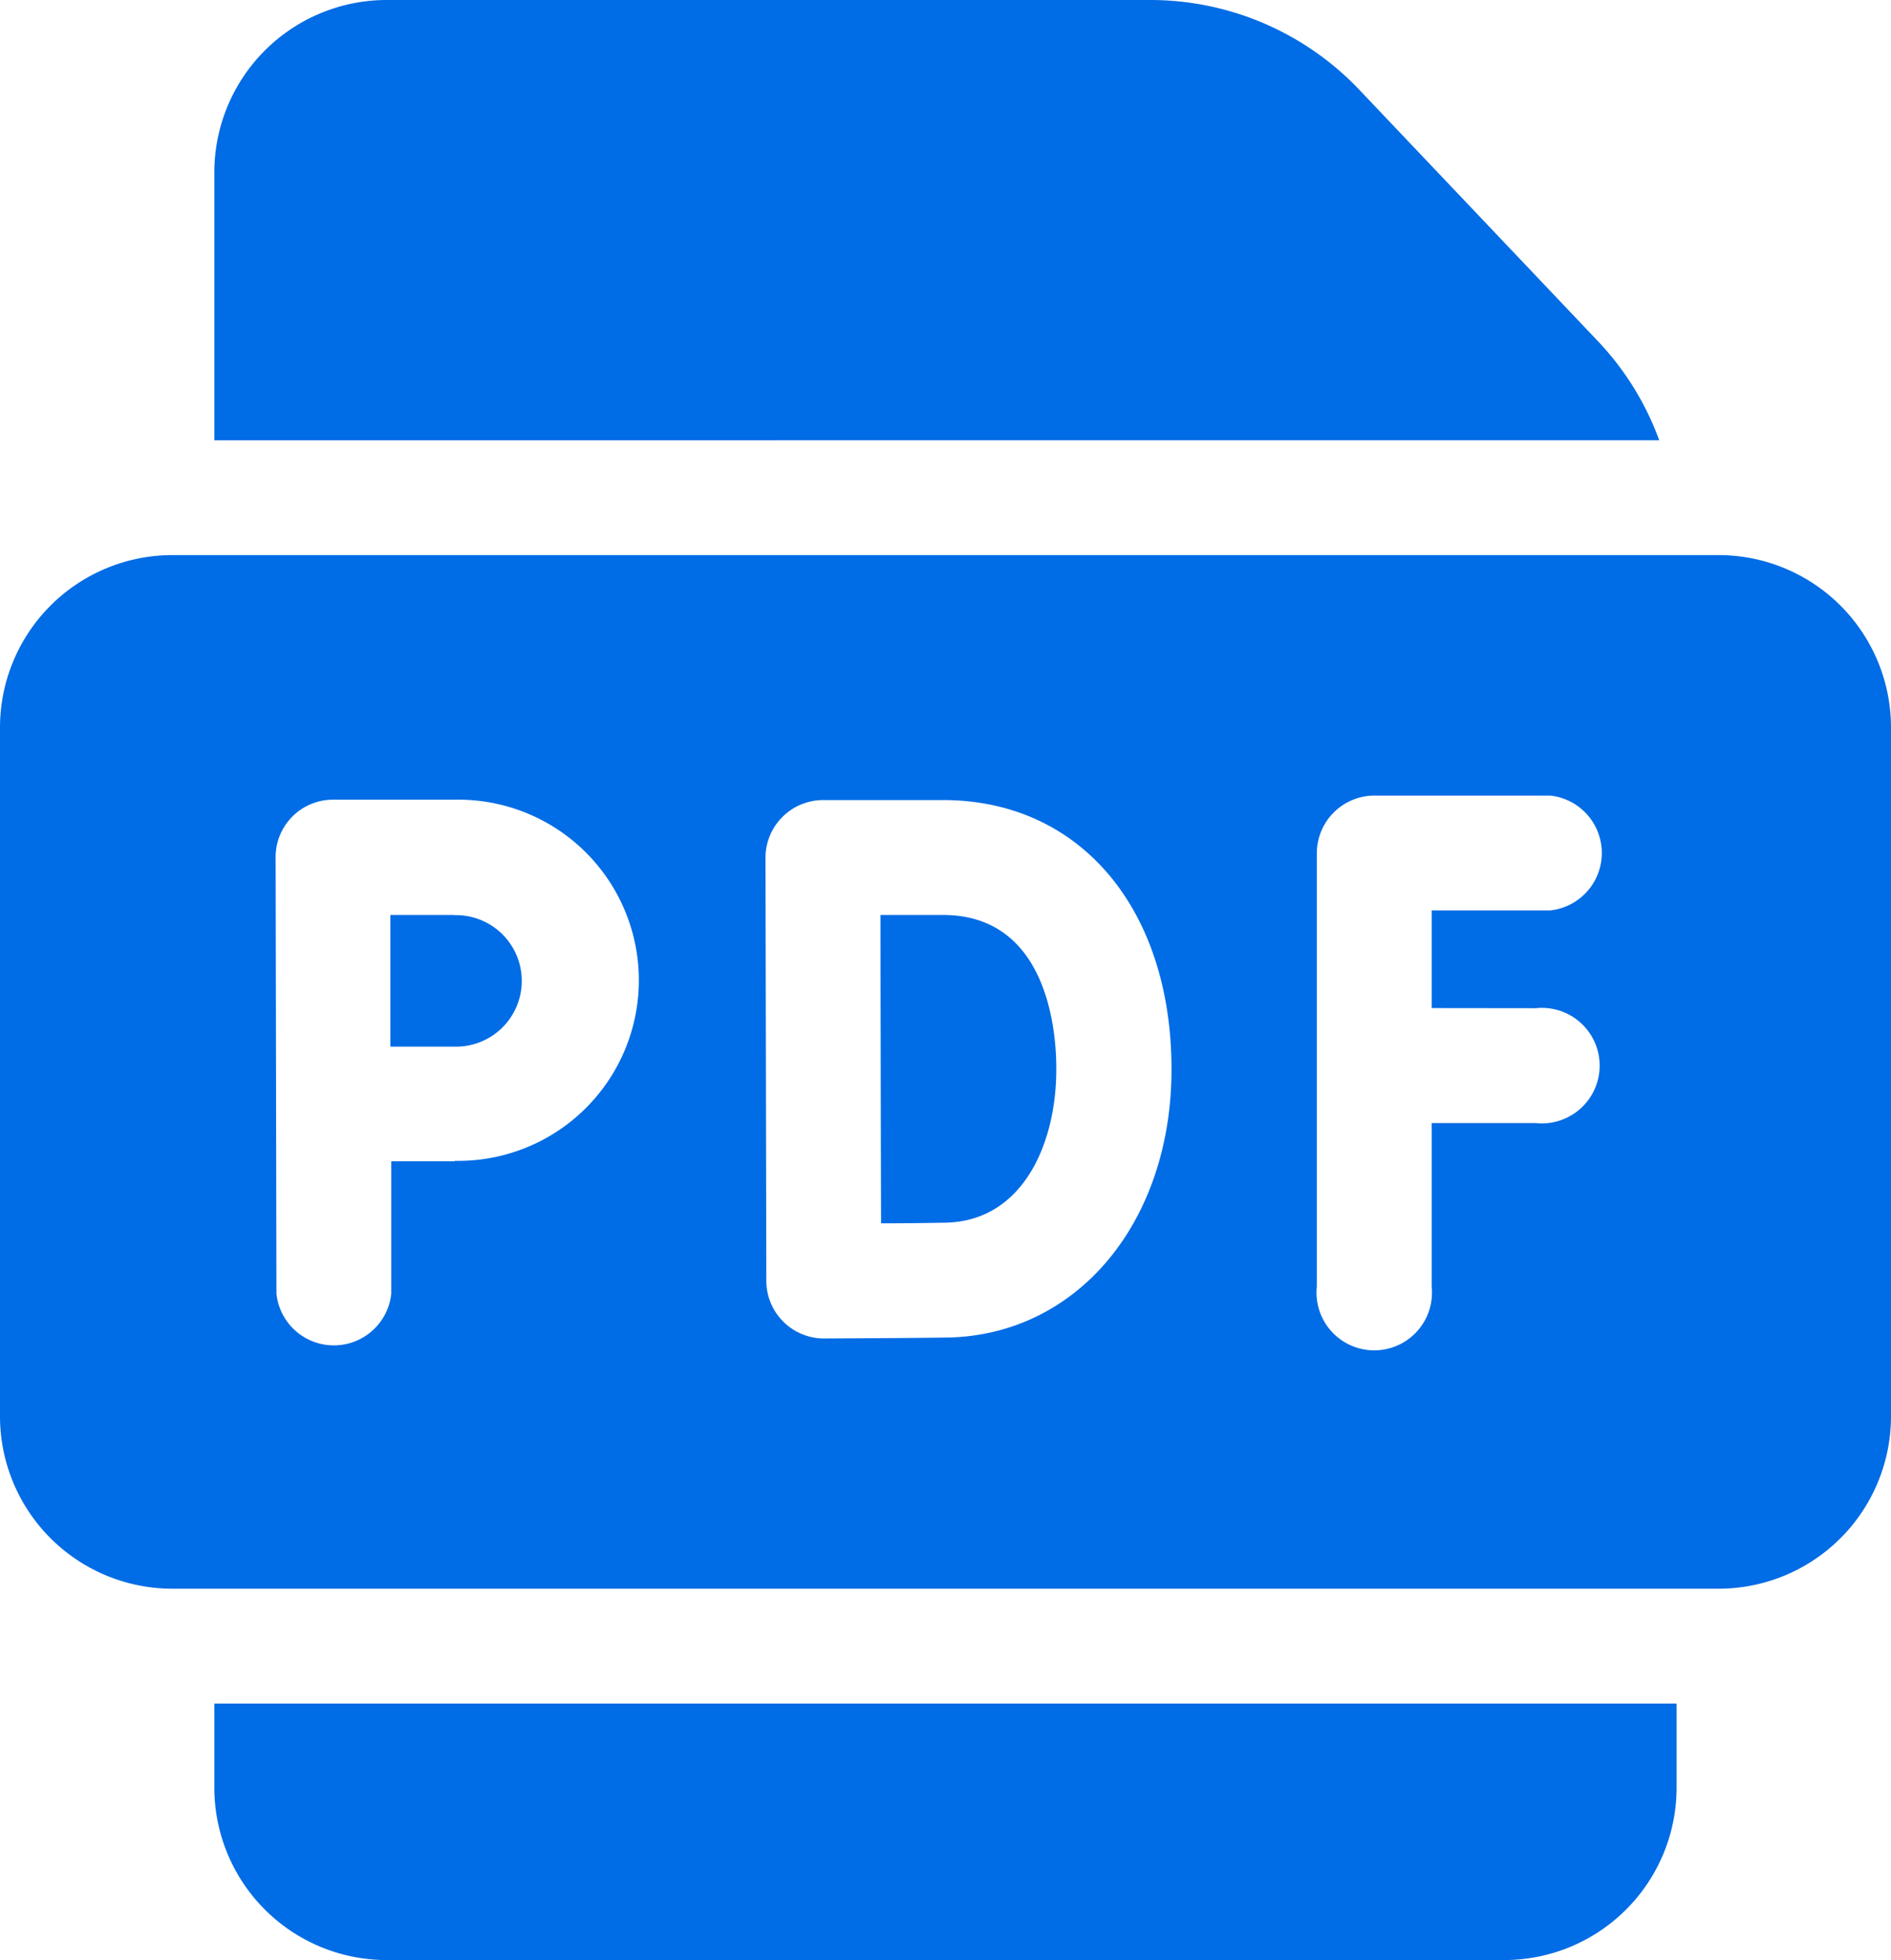 <svg xmlns="http://www.w3.org/2000/svg" width="29.476" height="30.55" viewBox="0 0 29.476 30.55">
  <g id="Group_25781" data-name="Group 25781" transform="translate(-9)">
    <path id="Path_79880" data-name="Path 79880" d="M35.791,145H11.685A2.688,2.688,0,0,0,9,147.685v10.74a2.688,2.688,0,0,0,2.685,2.685H35.791a2.688,2.688,0,0,0,2.685-2.685v-10.74A2.688,2.688,0,0,0,35.791,145Zm-19.706,9.448-.986,0v2.064a.9.9,0,0,1-1.79,0l-.013-6.8a.895.895,0,0,1,.9-.9h1.894a2.815,2.815,0,1,1,0,5.629Zm7.683,2.747c-.533.009-1.866.014-1.923.015h0a.9.9,0,0,1-.9-.892l-.013-6.6a.9.9,0,0,1,.9-.9H23.7c2.13,0,3.561,1.686,3.561,4.2C27.259,155.4,25.791,157.159,23.768,157.195Zm9.172-5.133a.9.9,0,1,1,0,1.79H31.316V156.4a.9.9,0,1,1-1.79,0v-6.752a.9.9,0,0,1,.9-.9h2.737a.9.9,0,0,1,0,1.79H31.316v1.522Z" transform="translate(0 -136.348)" fill="#006ce5"/>
    <path id="Path_79881" data-name="Path 79881" d="M76.357,14.261h-.973c0,.808.006,4.028.009,4.806.372,0,.771-.006,1-.01,1.2-.021,1.731-1.216,1.731-2.391C78.127,16.1,78,14.261,76.357,14.261Zm-7.613,0h-1c0,.4,0,.822,0,1.024,0,.237,0,.647,0,1.028l.991,0a1.025,1.025,0,1,0,0-2.049Zm18.778-7.4a4.467,4.467,0,0,0-.956-1.544L82.848,1.4A4.494,4.494,0,0,0,79.6,0H67.685A2.688,2.688,0,0,0,65,2.685V6.862ZM65,26.552v1.313a2.688,2.688,0,0,0,2.685,2.685H85.108a2.688,2.688,0,0,0,2.685-2.685V26.552Z" transform="translate(-52.659 0)" fill="#006ce5"/>
  </g>
</svg>
